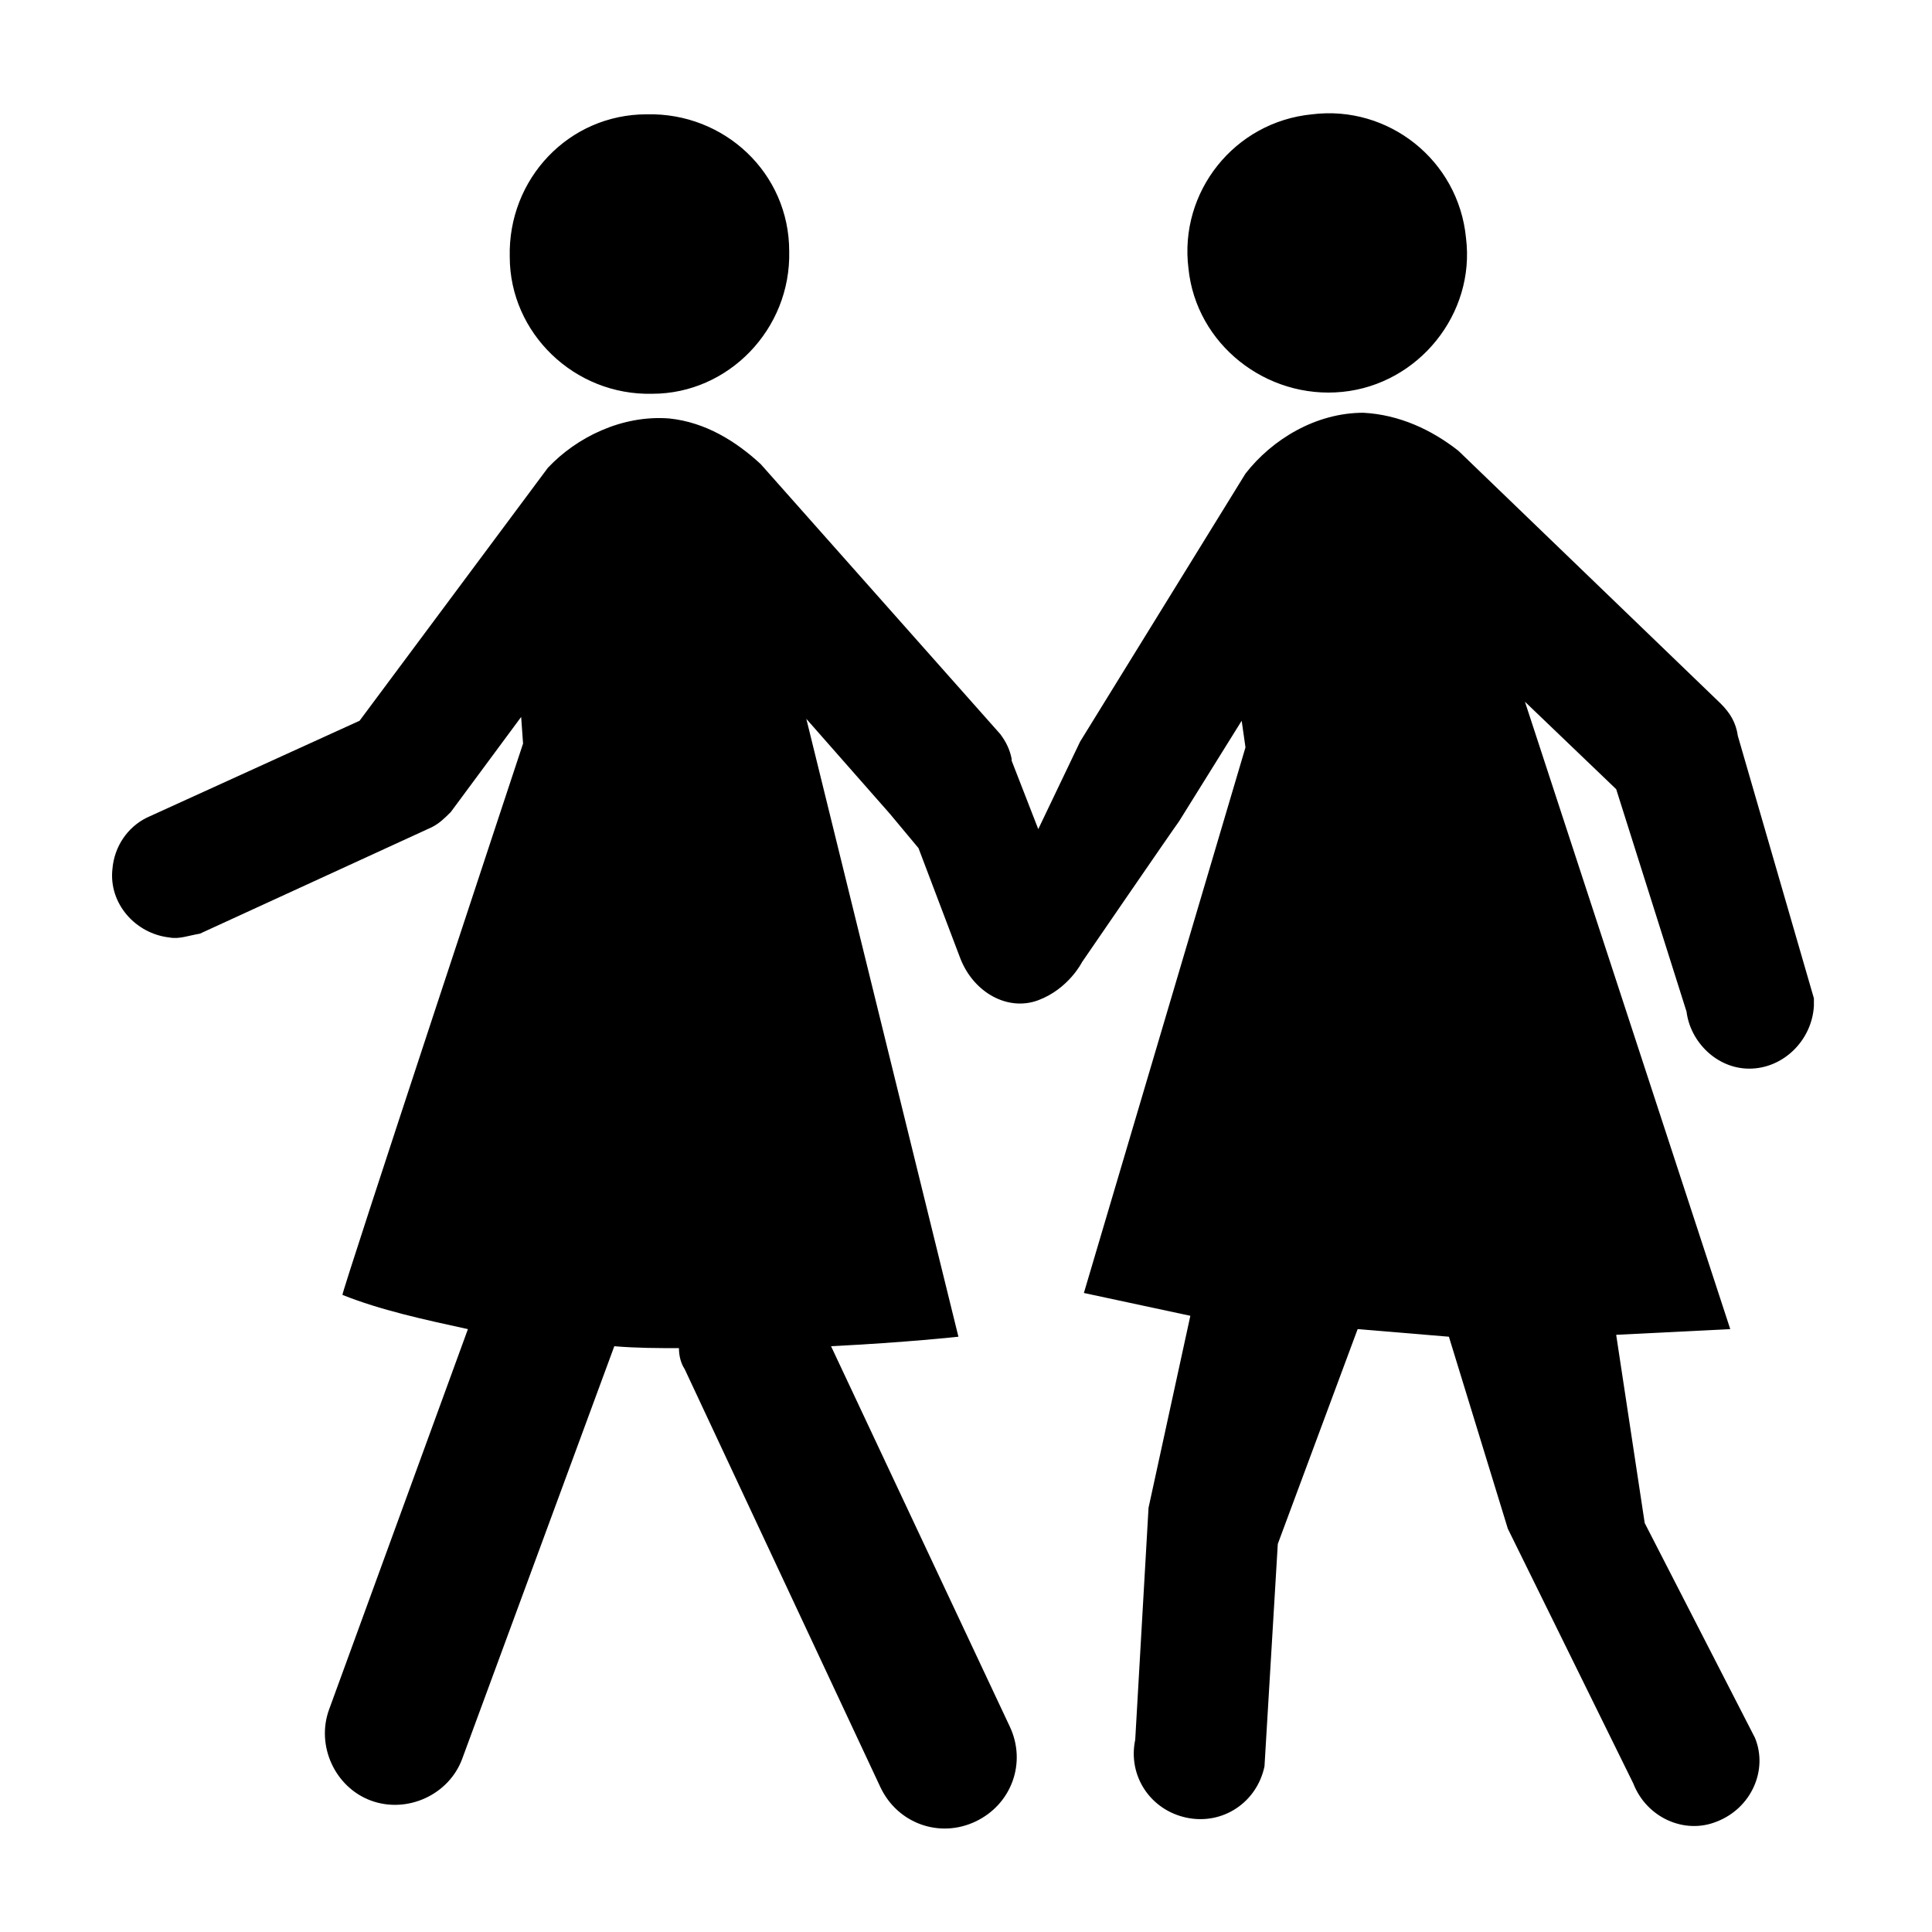 <?xml version="1.0" encoding="UTF-8"?>
<!-- Uploaded to: SVG Repo, www.svgrepo.com, Generator: SVG Repo Mixer Tools -->
<svg fill="#000000" width="800px" height="800px" version="1.1" viewBox="144 144 512 512" xmlns="http://www.w3.org/2000/svg">
 <path d="m279.09 212.08c-0.504-20.656 15.617-37.785 36.273-37.785 20.656-0.504 37.785 15.617 37.785 36.273 0.504 20.656-16.121 37.785-36.273 37.785-20.656 0.504-37.785-16.121-37.785-36.273zm220.67 35.77c20.152-2.016 35.266-20.656 32.746-40.809-2.016-20.656-20.656-35.266-40.809-32.746-20.656 2.016-35.266 20.656-32.746 40.809 2.016 20.152 20.656 34.762 40.809 32.746zm91.188 164.24c1.008 8.062 8.062 15.113 16.625 15.113 9.07 0 16.625-7.559 17.129-16.625v-2.016l-20.152-69.527c-0.504-3.527-2.016-6.047-4.535-8.566l-69.523-67.004c-7.055-5.543-15.617-9.574-25.191-10.078-12.594 0-24.184 7.055-31.234 16.121l-43.832 71.043-11.082 23.176-7.055-18.137v-0.504c-0.504-2.519-1.512-4.535-3.023-6.551l-63.48-71.543c-6.551-6.047-14.609-11.082-24.184-12.09-12.594-1.008-24.688 5.039-32.242 13.098l-49.879 67.008-56.426 25.695c-5.039 2.519-8.566 7.559-9.07 13.602-1.008 9.07 6.047 17.129 15.113 18.137 2.519 0.504 5.039-0.504 8.062-1.008l61.465-28.215c2.016-1.008 3.527-2.519 5.039-4.031l18.641-25.191 0.504 7.055s-48.367 146.11-47.863 146.11c10.078 4.031 21.664 6.551 33.25 9.07l-36.777 100.76c-3.527 9.574 1.512 20.656 11.082 24.184 9.574 3.527 20.656-1.512 24.184-11.082l40.305-109.33c6.047 0.504 11.586 0.504 17.129 0.504 0 2.016 0.504 4.031 1.512 5.543l51.891 110.84c4.535 9.574 15.617 13.602 25.191 9.07 9.574-4.535 13.602-15.617 9.07-25.191l-47.355-100.77c20.152-1.008 33.754-2.519 33.754-2.519l-40.305-163.74 22.168 25.191 7.559 9.07 11.082 29.223c3.527 9.07 12.594 14.105 20.656 11.082 8.062-3.023 11.586-10.078 11.586-10.078s24.184-35.266 25.695-37.281l16.625-26.703 1.008 7.055-42.824 144.59 28.215 6.047-11.082 50.883-3.527 61.465c-2.016 9.574 4.031 18.641 13.602 20.656 9.574 2.016 18.641-4.031 20.656-13.602l3.527-58.945 21.16-56.93 24.184 2.016 15.617 50.883 33.25 67.512c3.527 9.07 13.602 13.602 22.168 10.078 9.07-3.527 13.602-13.602 10.078-22.168l-29.223-56.93-7.559-49.879 30.23-1.512-54.41-166.26 24.184 23.176z"/>
</svg>
